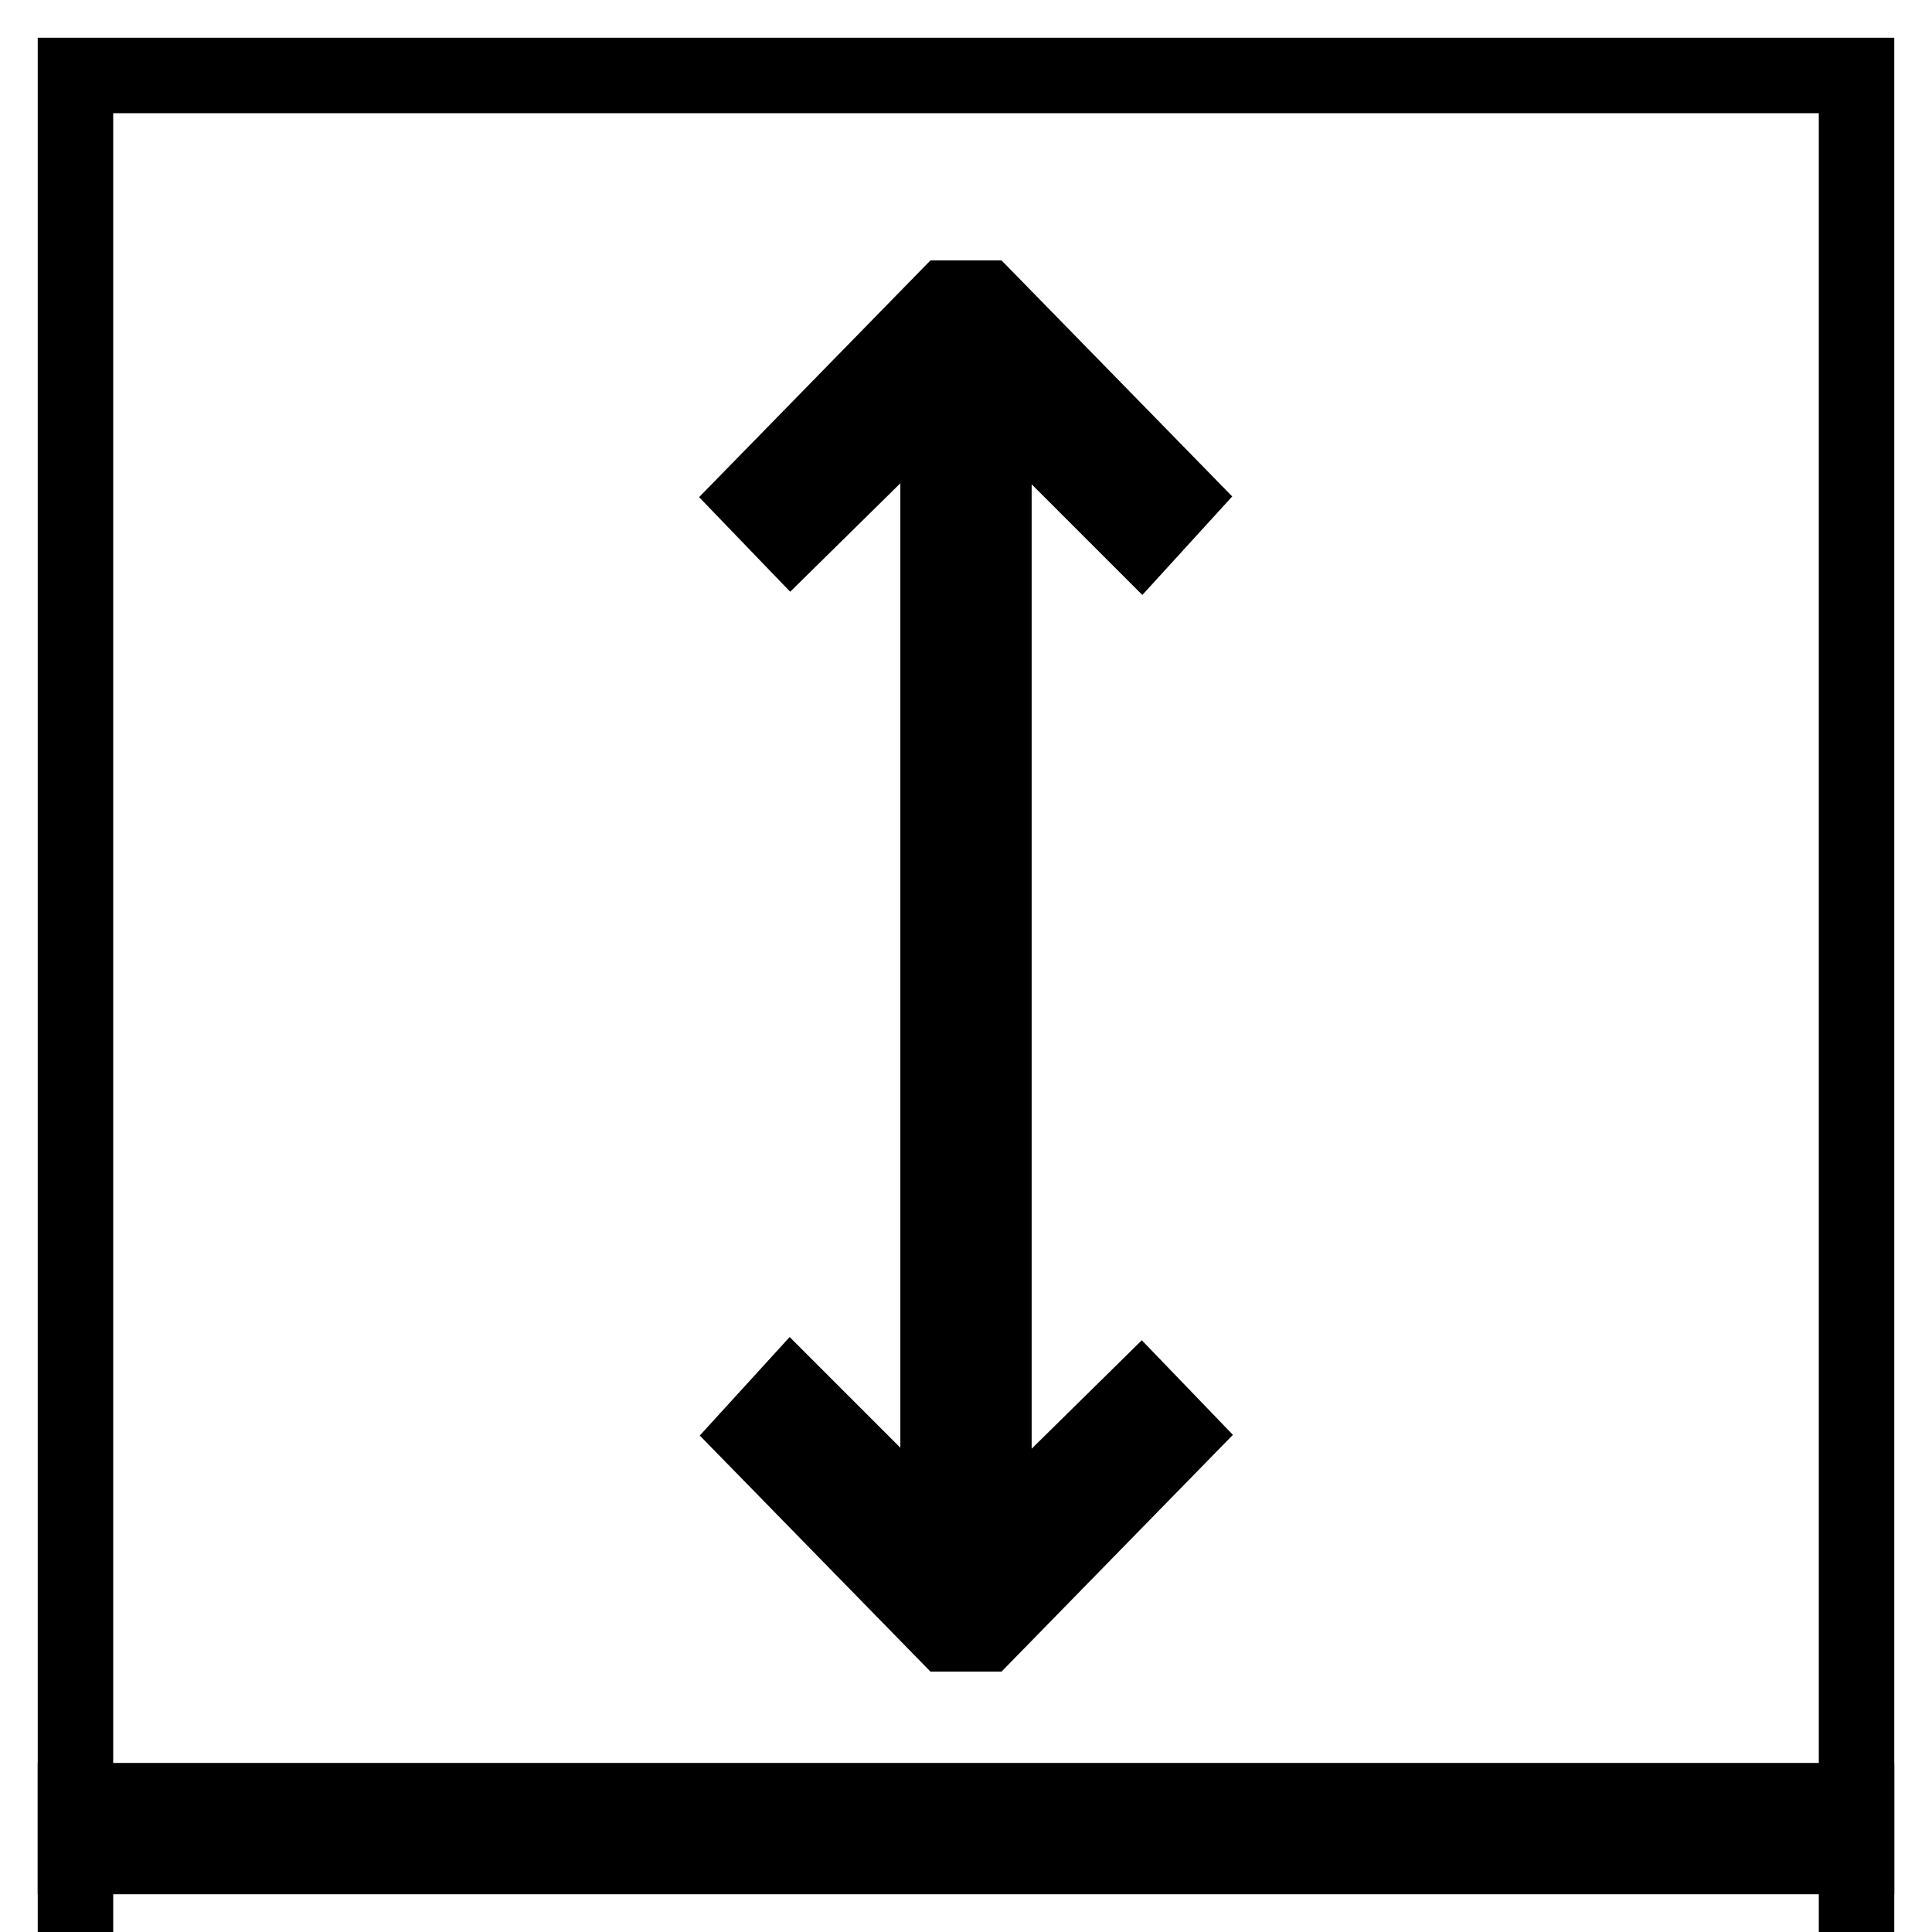 <?xml version="1.0" encoding="utf-8"?>
<!-- Svg Vector Icons : http://www.onlinewebfonts.com/icon -->
<!DOCTYPE svg PUBLIC "-//W3C//DTD SVG 1.1//EN" "http://www.w3.org/Graphics/SVG/1.1/DTD/svg11.dtd">
<svg version="1.1" xmlns="http://www.w3.org/2000/svg" xmlns:xlink="http://www.w3.org/1999/xlink" x="0px" y="0px" viewBox="0 0 256 256" enable-background="new 0 0 256 256" xml:space="preserve">
<g> <g> <path stroke-width="10" fill-opacity="0" stroke="#000000"  d="M104.8 184.4L99.6 190.1 125.4 216.5 130.6 216.5 156.4 190.1 151.2 184.7 131.7 203.9 131.7 52.1 151.2 71.6 156.4 65.9 130.6 39.5 125.4 39.5 99.6 65.9 104.8 71.3 124.3 52.1 124.3 203.9 z"/> <path stroke-width="10" fill-opacity="0" stroke="#000000"  d="M10 10h236v236h-236z"/> <path stroke-width="10" fill-opacity="0" stroke="#000000"  d="M10 238.6h236v236h-236z"/> </g></g>
</svg>